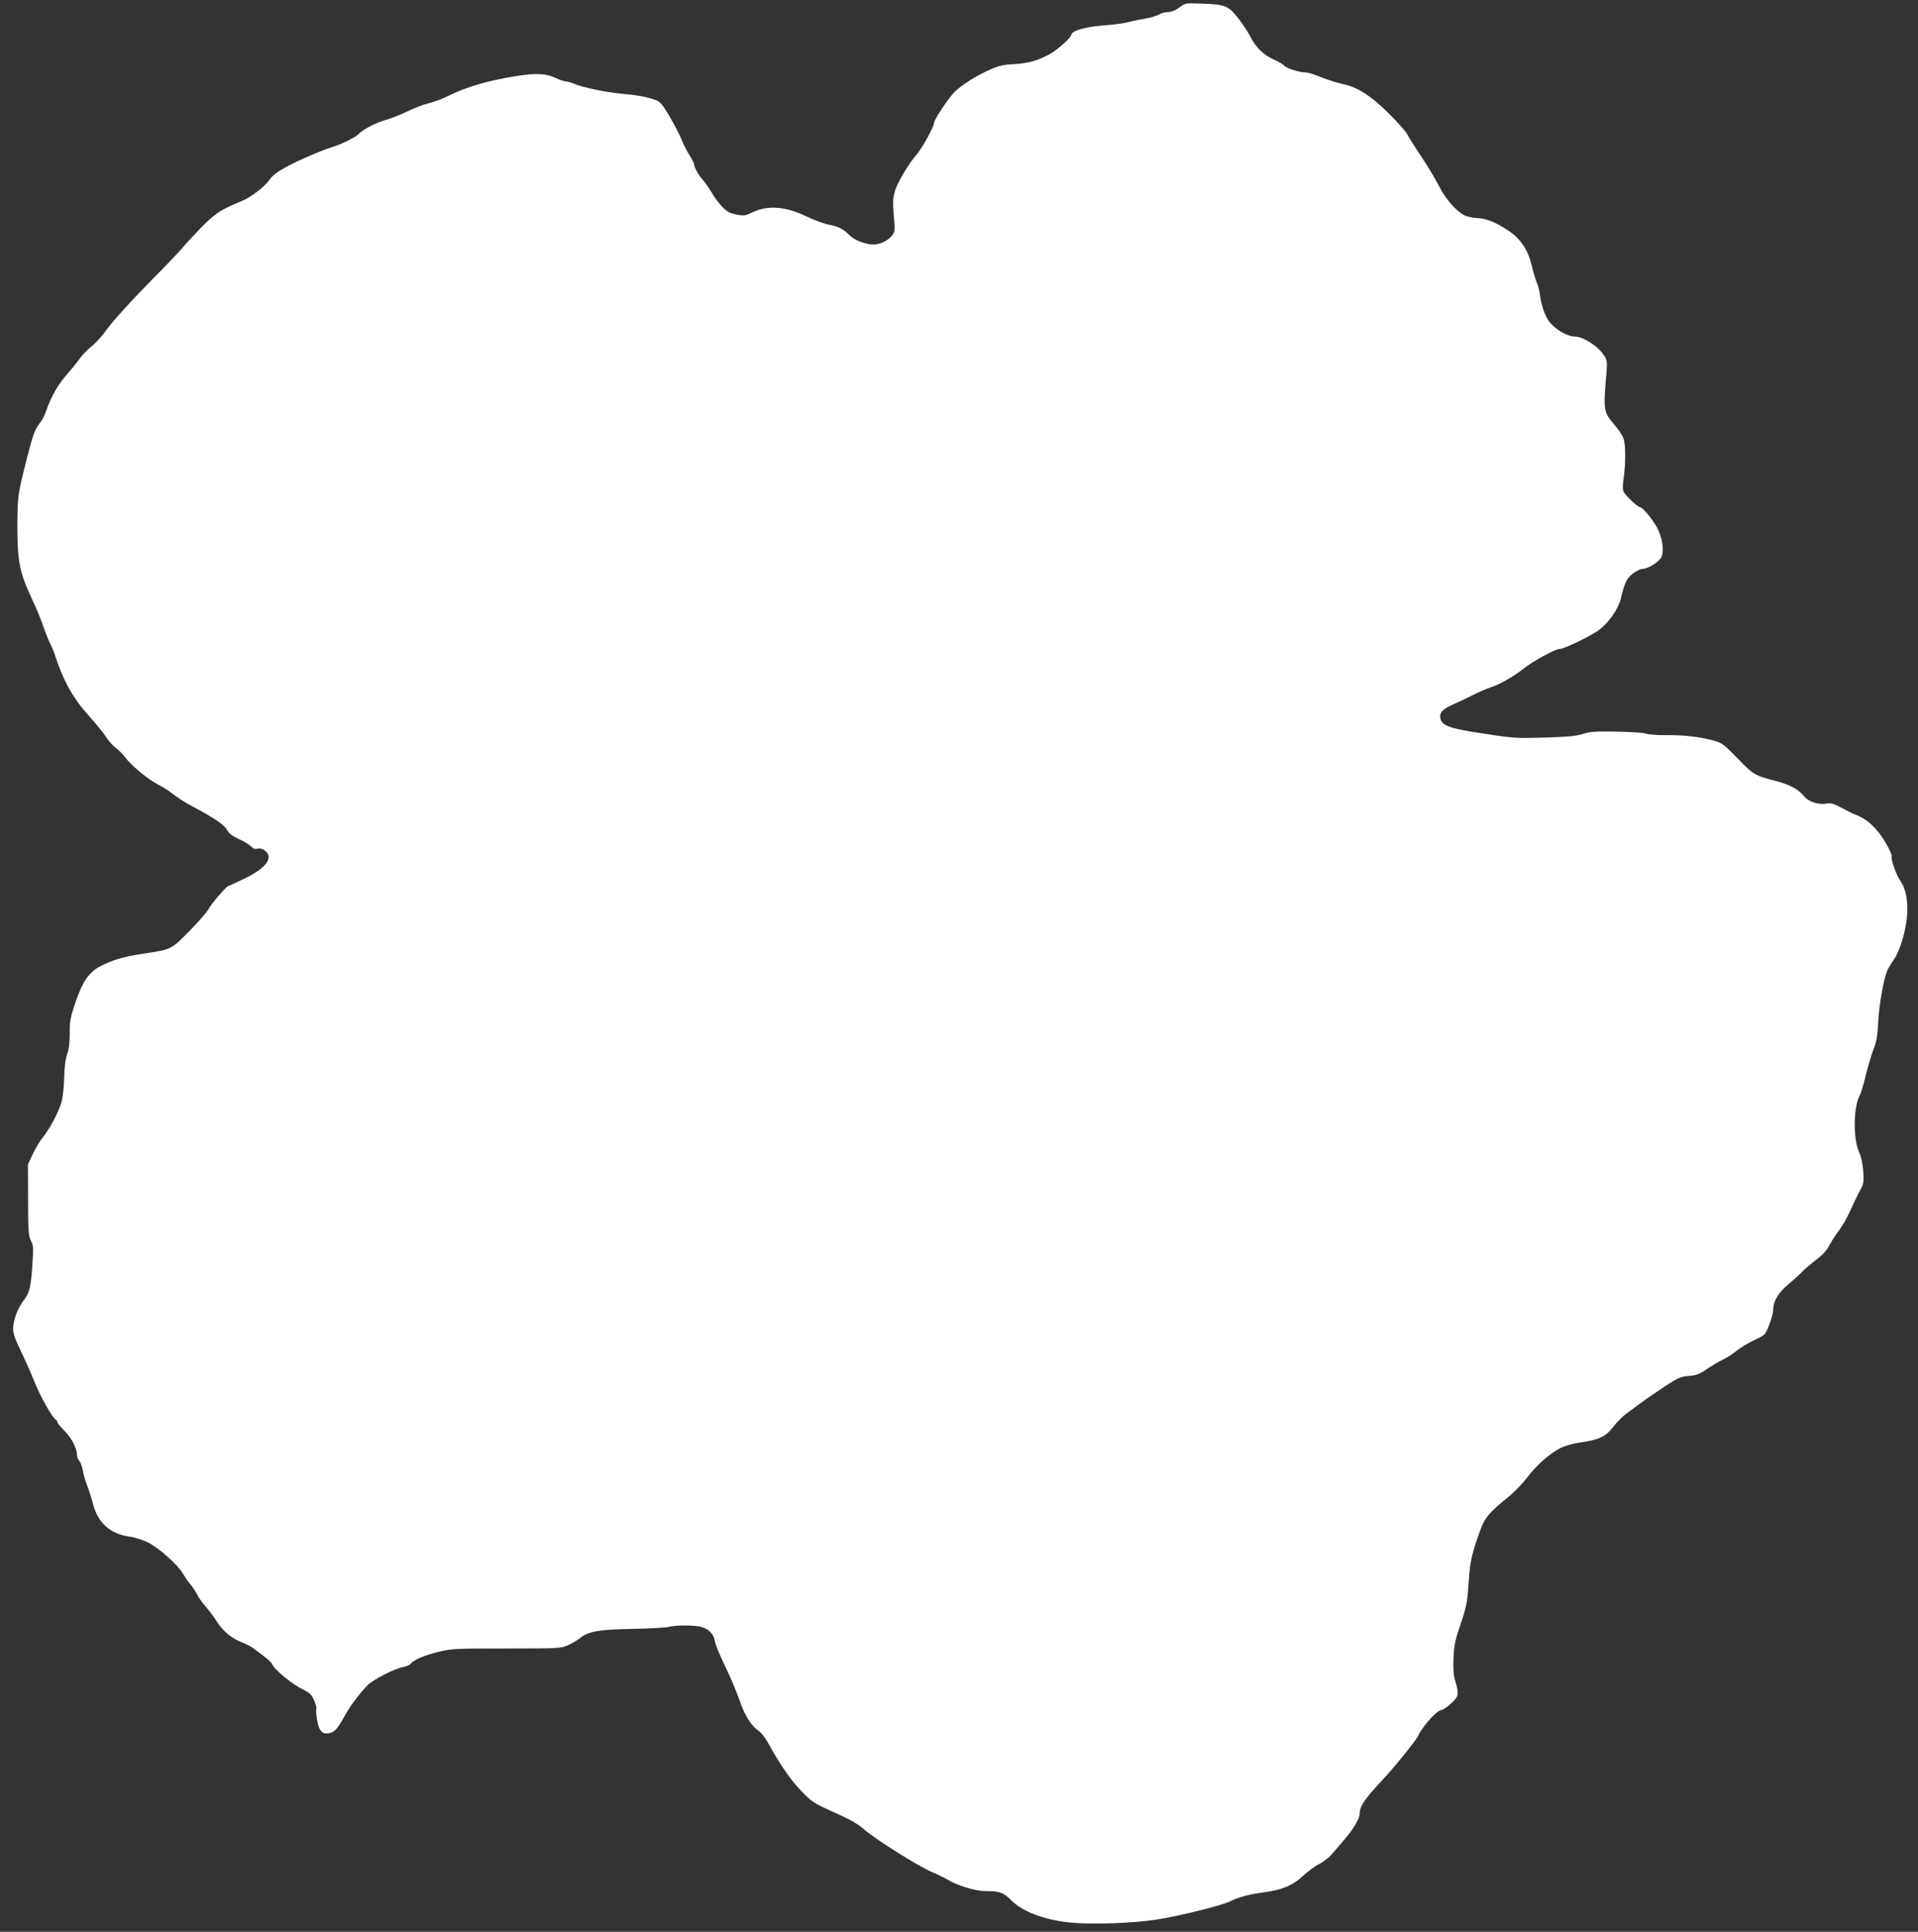 <?xml version="1.0" standalone="no"?>
<!DOCTYPE svg PUBLIC "-//W3C//DTD SVG 20010904//EN"
 "http://www.w3.org/TR/2001/REC-SVG-20010904/DTD/svg10.dtd">
<svg version="1.0" xmlns="http://www.w3.org/2000/svg"
 width="1271pt" height="1280pt" viewBox="0 0 1271 1280"
 preserveAspectRatio="xMidYMid meet">
<rect x="0" y="0" width="1271" height="1280" fill="#333333" stroke="none"/>
<g transform="translate(0,1280) scale(0.1,-0.1)"
fill="#ffffff" stroke="none">
<path d="M7815 12750 c-26 -19 -52 -29 -75 -30 -20 0 -45 -7 -58 -15 -12 -9
-57 -22 -101 -30 -44 -7 -97 -19 -120 -25 -22 -6 -91 -14 -154 -19 -111 -8
-207 -36 -207 -60 0 -18 -90 -100 -143 -129 -77 -43 -144 -62 -238 -67 -64 -3
-99 -10 -149 -32 -99 -43 -200 -107 -247 -155 -40 -41 -133 -182 -133 -201 0
-25 -78 -167 -114 -209 -60 -69 -137 -201 -149 -256 -11 -49 -11 -71 -1 -187
5 -61 3 -74 -15 -96 -26 -34 -79 -59 -123 -59 -51 0 -125 28 -156 59 -44 44
-75 60 -138 72 -32 6 -100 31 -150 55 -142 68 -258 76 -365 24 -41 -20 -50
-21 -101 -11 -46 10 -64 20 -96 55 -21 23 -52 64 -67 92 -16 27 -41 63 -55 79
-30 32 -60 86 -60 106 0 7 -14 33 -30 59 -17 26 -41 74 -54 106 -13 33 -49
102 -80 154 -48 81 -62 97 -94 108 -61 21 -112 31 -223 41 -108 10 -260 42
-317 67 -18 8 -41 14 -51 14 -11 0 -43 11 -73 25 -63 29 -128 32 -263 10 -189
-31 -325 -71 -450 -133 -33 -17 -89 -38 -124 -46 -36 -9 -101 -34 -145 -56
-45 -21 -108 -46 -141 -55 -64 -18 -154 -65 -176 -91 -16 -19 -109 -67 -164
-84 -80 -24 -238 -92 -320 -137 -60 -33 -92 -58 -110 -85 -30 -45 -122 -115
-185 -141 -137 -56 -175 -81 -268 -176 -51 -53 -105 -111 -120 -130 -15 -19
-118 -127 -230 -240 -115 -117 -229 -243 -265 -292 -34 -48 -82 -102 -107
-121 -25 -19 -61 -56 -80 -82 -19 -27 -60 -77 -90 -111 -56 -63 -105 -151
-134 -237 -8 -27 -28 -65 -45 -85 -30 -39 -42 -72 -81 -223 -63 -247 -64 -255
-65 -460 0 -230 16 -307 95 -475 26 -55 60 -136 75 -180 15 -44 36 -97 47
-119 11 -21 26 -57 33 -80 54 -166 119 -283 223 -398 48 -53 100 -117 115
-142 16 -25 45 -58 65 -72 20 -15 49 -44 64 -65 35 -49 150 -144 213 -176 28
-14 74 -43 102 -65 29 -22 75 -52 102 -67 183 -98 237 -135 258 -174 10 -20
35 -38 76 -57 34 -15 70 -37 81 -49 13 -14 26 -19 46 -14 32 6 70 -24 70 -56
0 -42 -59 -95 -161 -143 -55 -27 -102 -48 -105 -48 -12 0 -120 -126 -131 -152
-7 -16 -63 -81 -125 -144 -127 -129 -118 -124 -313 -154 -133 -21 -191 -38
-277 -81 -81 -41 -124 -105 -177 -267 -25 -76 -30 -107 -29 -179 0 -60 -5
-104 -17 -138 -12 -33 -18 -87 -20 -160 -2 -68 -9 -131 -20 -165 -21 -67 -76
-170 -122 -227 -19 -23 -48 -73 -66 -110 l-32 -68 1 -235 c0 -206 3 -239 18
-269 16 -29 18 -50 12 -135 -9 -163 -20 -213 -56 -258 -40 -50 -71 -129 -73
-188 -1 -35 10 -67 50 -150 28 -58 70 -152 93 -210 39 -97 121 -241 141 -248
5 -2 9 -9 9 -15 0 -7 23 -34 50 -61 47 -48 80 -113 80 -159 0 -11 7 -28 15
-37 9 -10 20 -39 24 -66 5 -27 18 -71 29 -99 11 -27 28 -81 38 -119 31 -124
113 -199 238 -217 38 -5 92 -22 126 -39 73 -37 196 -146 230 -204 14 -23 37
-57 52 -75 15 -17 34 -46 43 -64 8 -18 34 -55 58 -82 24 -28 57 -73 75 -101
39 -62 98 -111 165 -136 28 -11 63 -29 78 -41 15 -12 48 -37 73 -55 25 -19 48
-42 51 -51 9 -30 133 -132 196 -162 51 -25 63 -36 80 -75 12 -25 18 -52 15
-59 -3 -8 0 -42 6 -75 13 -75 38 -98 90 -81 32 11 47 30 103 130 30 54 102
147 143 187 42 39 178 108 233 118 21 4 43 13 50 22 22 26 86 54 182 78 88 22
109 23 453 23 345 0 362 1 408 22 26 11 61 32 77 45 55 46 125 59 349 63 112
2 220 8 240 13 43 12 162 13 213 1 50 -12 85 -45 93 -90 7 -36 27 -84 97 -231
22 -47 52 -122 68 -167 32 -95 78 -170 122 -198 19 -12 49 -50 73 -95 77 -138
148 -241 219 -313 65 -67 80 -76 213 -136 97 -43 158 -77 190 -106 80 -71 373
-255 466 -293 33 -14 76 -35 96 -47 57 -36 183 -75 242 -75 102 0 129 -10 180
-62 72 -74 220 -130 391 -147 143 -14 410 -5 572 20 155 24 434 94 490 122 52
26 122 45 210 57 131 17 198 45 268 109 34 31 83 68 109 80 25 12 64 42 85 67
21 24 57 65 79 92 61 69 104 142 104 174 0 48 33 98 141 213 95 101 249 293
249 309 0 4 18 31 39 60 43 58 95 106 115 106 7 0 34 18 60 41 52 46 56 63 30
149 -12 40 -15 81 -12 155 4 85 11 119 47 225 38 109 44 142 52 255 10 156 18
192 66 332 40 117 58 140 205 260 37 30 90 86 119 124 57 77 149 159 221 195
26 13 81 29 122 35 131 18 175 38 225 103 24 31 62 70 85 87 22 16 70 51 105
77 35 26 105 74 157 108 82 54 101 62 155 67 51 4 72 12 118 44 31 22 79 50
106 63 28 13 70 41 95 61 25 21 75 51 111 67 37 17 70 36 75 44 23 35 54 127
54 158 1 57 33 113 96 166 32 27 75 65 94 85 19 20 58 53 85 74 58 43 78 66
106 118 11 21 36 59 56 85 20 26 54 85 75 132 21 47 50 107 65 134 23 43 25
56 20 125 -3 49 -13 94 -27 126 -42 90 -38 309 6 381 6 11 24 70 38 130 15 60
38 137 51 171 20 48 26 87 31 175 5 113 35 286 59 344 7 17 27 50 43 73 47 64
91 226 91 331 1 84 -14 146 -44 190 -30 43 -66 145 -59 165 3 8 -17 53 -46
100 -54 89 -117 148 -190 175 -19 7 -63 29 -98 48 -50 27 -69 33 -97 28 -55
-11 -122 12 -153 51 -33 42 -96 76 -183 98 -143 37 -148 40 -254 149 -92 95
-105 104 -160 119 -92 25 -193 37 -312 36 -59 -1 -121 4 -136 10 -15 6 -103
12 -195 13 -139 3 -176 0 -222 -15 -43 -14 -100 -20 -255 -24 -203 -6 -200 -6
-480 38 -148 24 -199 44 -209 84 -10 39 10 64 72 92 32 14 93 43 137 65 44 22
99 46 122 53 58 18 160 76 225 129 55 44 205 126 233 126 31 0 219 91 268 131
63 50 122 137 138 204 24 103 40 136 82 166 22 16 48 29 59 29 38 0 115 48
128 80 19 47 5 133 -32 199 -36 62 -94 131 -112 131 -14 1 -92 74 -106 100 -8
15 -8 42 0 96 13 95 13 208 0 254 -5 19 -32 61 -60 93 -75 88 -76 92 -54 355
5 68 4 77 -21 113 -37 56 -136 119 -189 119 -49 0 -129 46 -169 98 -29 38 -54
111 -63 183 -3 23 -12 59 -21 78 -8 20 -23 70 -33 112 -23 100 -71 173 -149
227 -84 57 -148 84 -212 87 -30 1 -68 10 -85 18 -56 30 -122 105 -166 190 -24
47 -77 136 -119 199 -43 63 -85 130 -94 149 -10 18 -63 79 -119 134 -121 121
-210 178 -311 199 -38 8 -102 29 -142 45 -40 17 -85 31 -101 31 -41 0 -127 27
-142 45 -7 8 -38 27 -70 41 -69 31 -118 79 -156 154 -15 30 -52 85 -81 122
-64 80 -82 88 -238 94 -109 4 -110 4 -150 -26z"/>
</g>
</svg>
